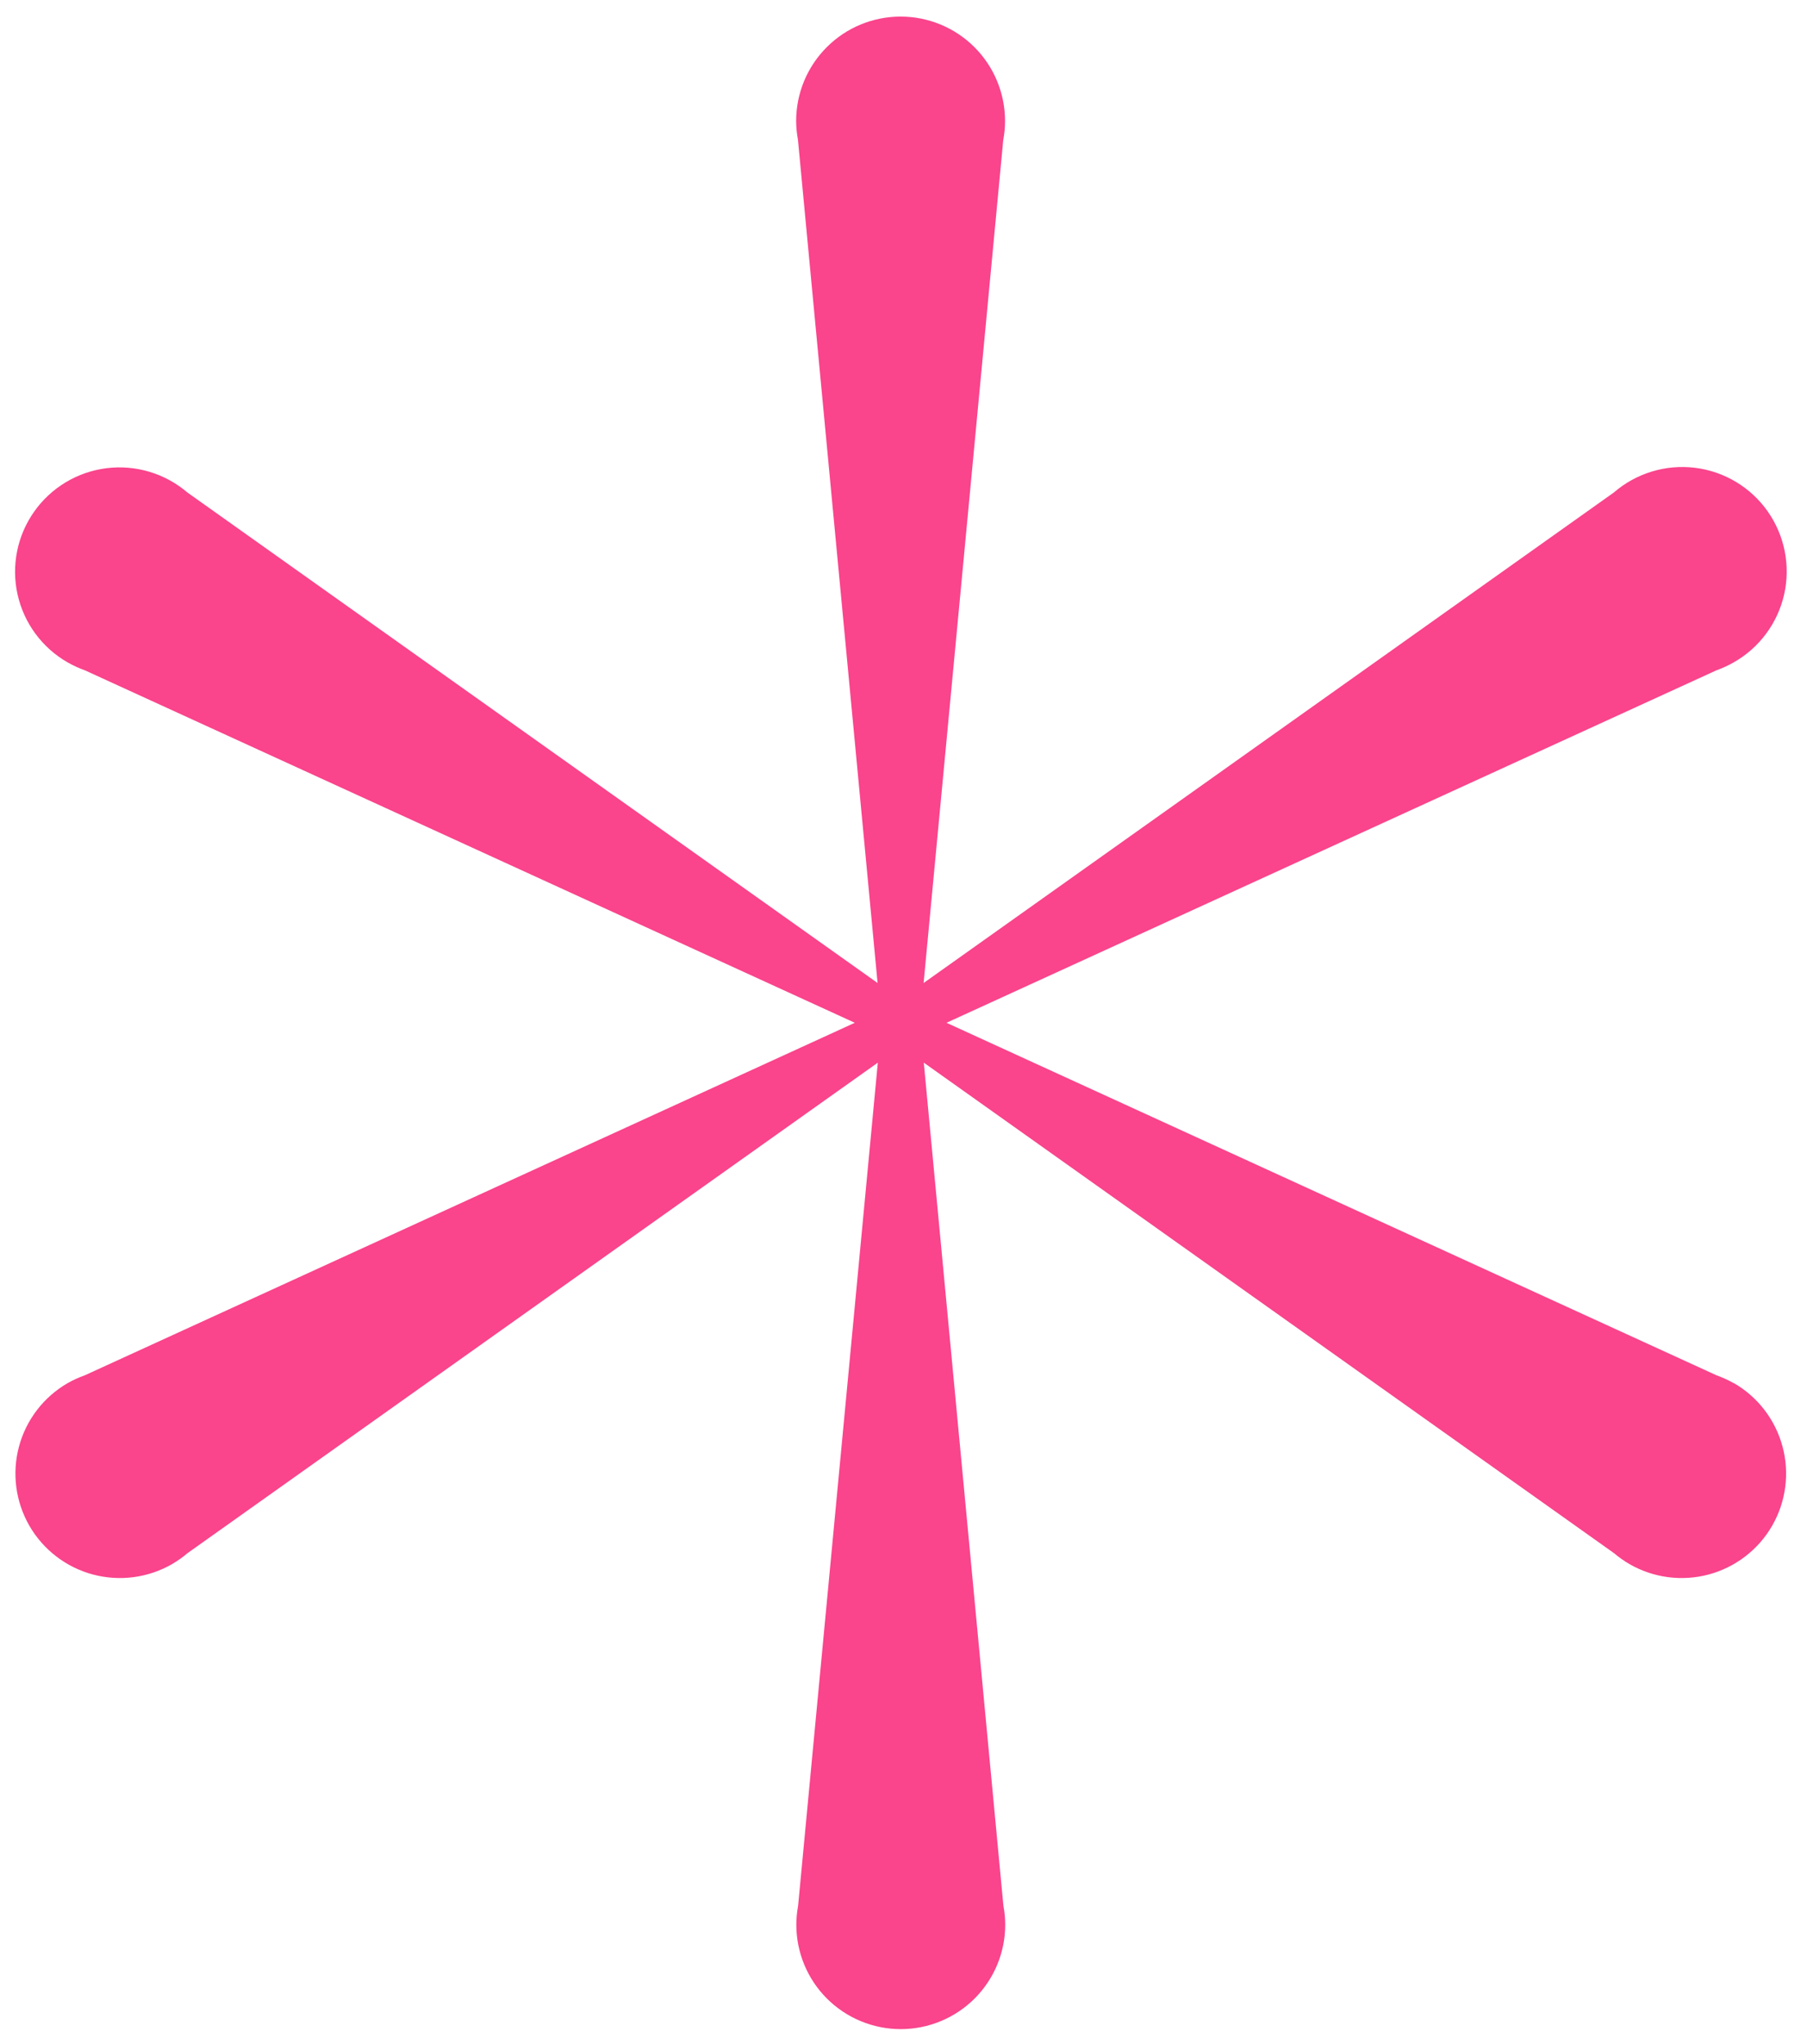 <?xml version="1.0" encoding="UTF-8"?> <svg xmlns="http://www.w3.org/2000/svg" width="61" height="69" viewBox="0 0 61 69" fill="none"> <path d="M58.522 46.692C58.337 46.588 58.143 46.499 57.943 46.428L31.951 34.528L57.943 22.629C58.143 22.557 58.337 22.468 58.522 22.363C58.951 22.121 59.324 21.791 59.618 21.396C59.912 21 60.12 20.548 60.229 20.067C60.337 19.587 60.343 19.089 60.247 18.605C60.151 18.122 59.955 17.665 59.672 17.262C59.388 16.859 59.023 16.52 58.6 16.267C58.178 16.014 57.707 15.852 57.218 15.792C56.729 15.732 56.233 15.775 55.761 15.919C55.29 16.062 54.854 16.303 54.481 16.625L31.179 33.185L33.868 4.72C33.908 4.511 33.928 4.299 33.928 4.086C33.928 3.151 33.557 2.254 32.896 1.593C32.234 0.931 31.337 0.56 30.402 0.56C29.467 0.56 28.57 0.931 27.909 1.593C27.248 2.254 26.876 3.151 26.876 4.086C26.878 4.299 26.898 4.511 26.937 4.72L29.625 33.185L6.325 16.625C5.952 16.306 5.517 16.069 5.047 15.928C4.576 15.786 4.082 15.745 3.595 15.806C3.108 15.867 2.639 16.029 2.218 16.282C1.798 16.535 1.434 16.872 1.152 17.274C0.869 17.675 0.673 18.131 0.577 18.612C0.481 19.093 0.486 19.59 0.593 20.069C0.7 20.548 0.905 20.999 1.196 21.394C1.488 21.789 1.858 22.119 2.285 22.363C2.47 22.468 2.664 22.557 2.865 22.629L28.856 34.528L2.865 46.428C2.664 46.499 2.47 46.587 2.285 46.692C1.475 47.16 0.883 47.93 0.641 48.834C0.399 49.737 0.526 50.7 0.993 51.51C1.461 52.319 2.231 52.911 3.135 53.153C4.038 53.395 5.001 53.268 5.811 52.801C5.994 52.693 6.168 52.571 6.33 52.433L29.633 35.874L26.942 64.339C26.903 64.549 26.883 64.761 26.882 64.975C26.882 65.91 27.253 66.807 27.914 67.468C28.576 68.129 29.473 68.501 30.408 68.501C31.343 68.501 32.24 68.129 32.901 67.468C33.562 66.807 33.934 65.91 33.934 64.975C33.933 64.761 33.913 64.549 33.873 64.339L31.185 35.874L54.485 52.433C54.647 52.571 54.821 52.693 55.005 52.801C55.815 53.268 56.777 53.395 57.681 53.153C58.128 53.033 58.547 52.826 58.915 52.544C59.282 52.262 59.591 51.911 59.822 51.51C60.054 51.108 60.204 50.666 60.264 50.207C60.325 49.747 60.294 49.281 60.174 48.834C60.054 48.386 59.847 47.967 59.566 47.6C59.284 47.232 58.932 46.924 58.531 46.692H58.522Z" fill="#FA448C"></path> </svg> 